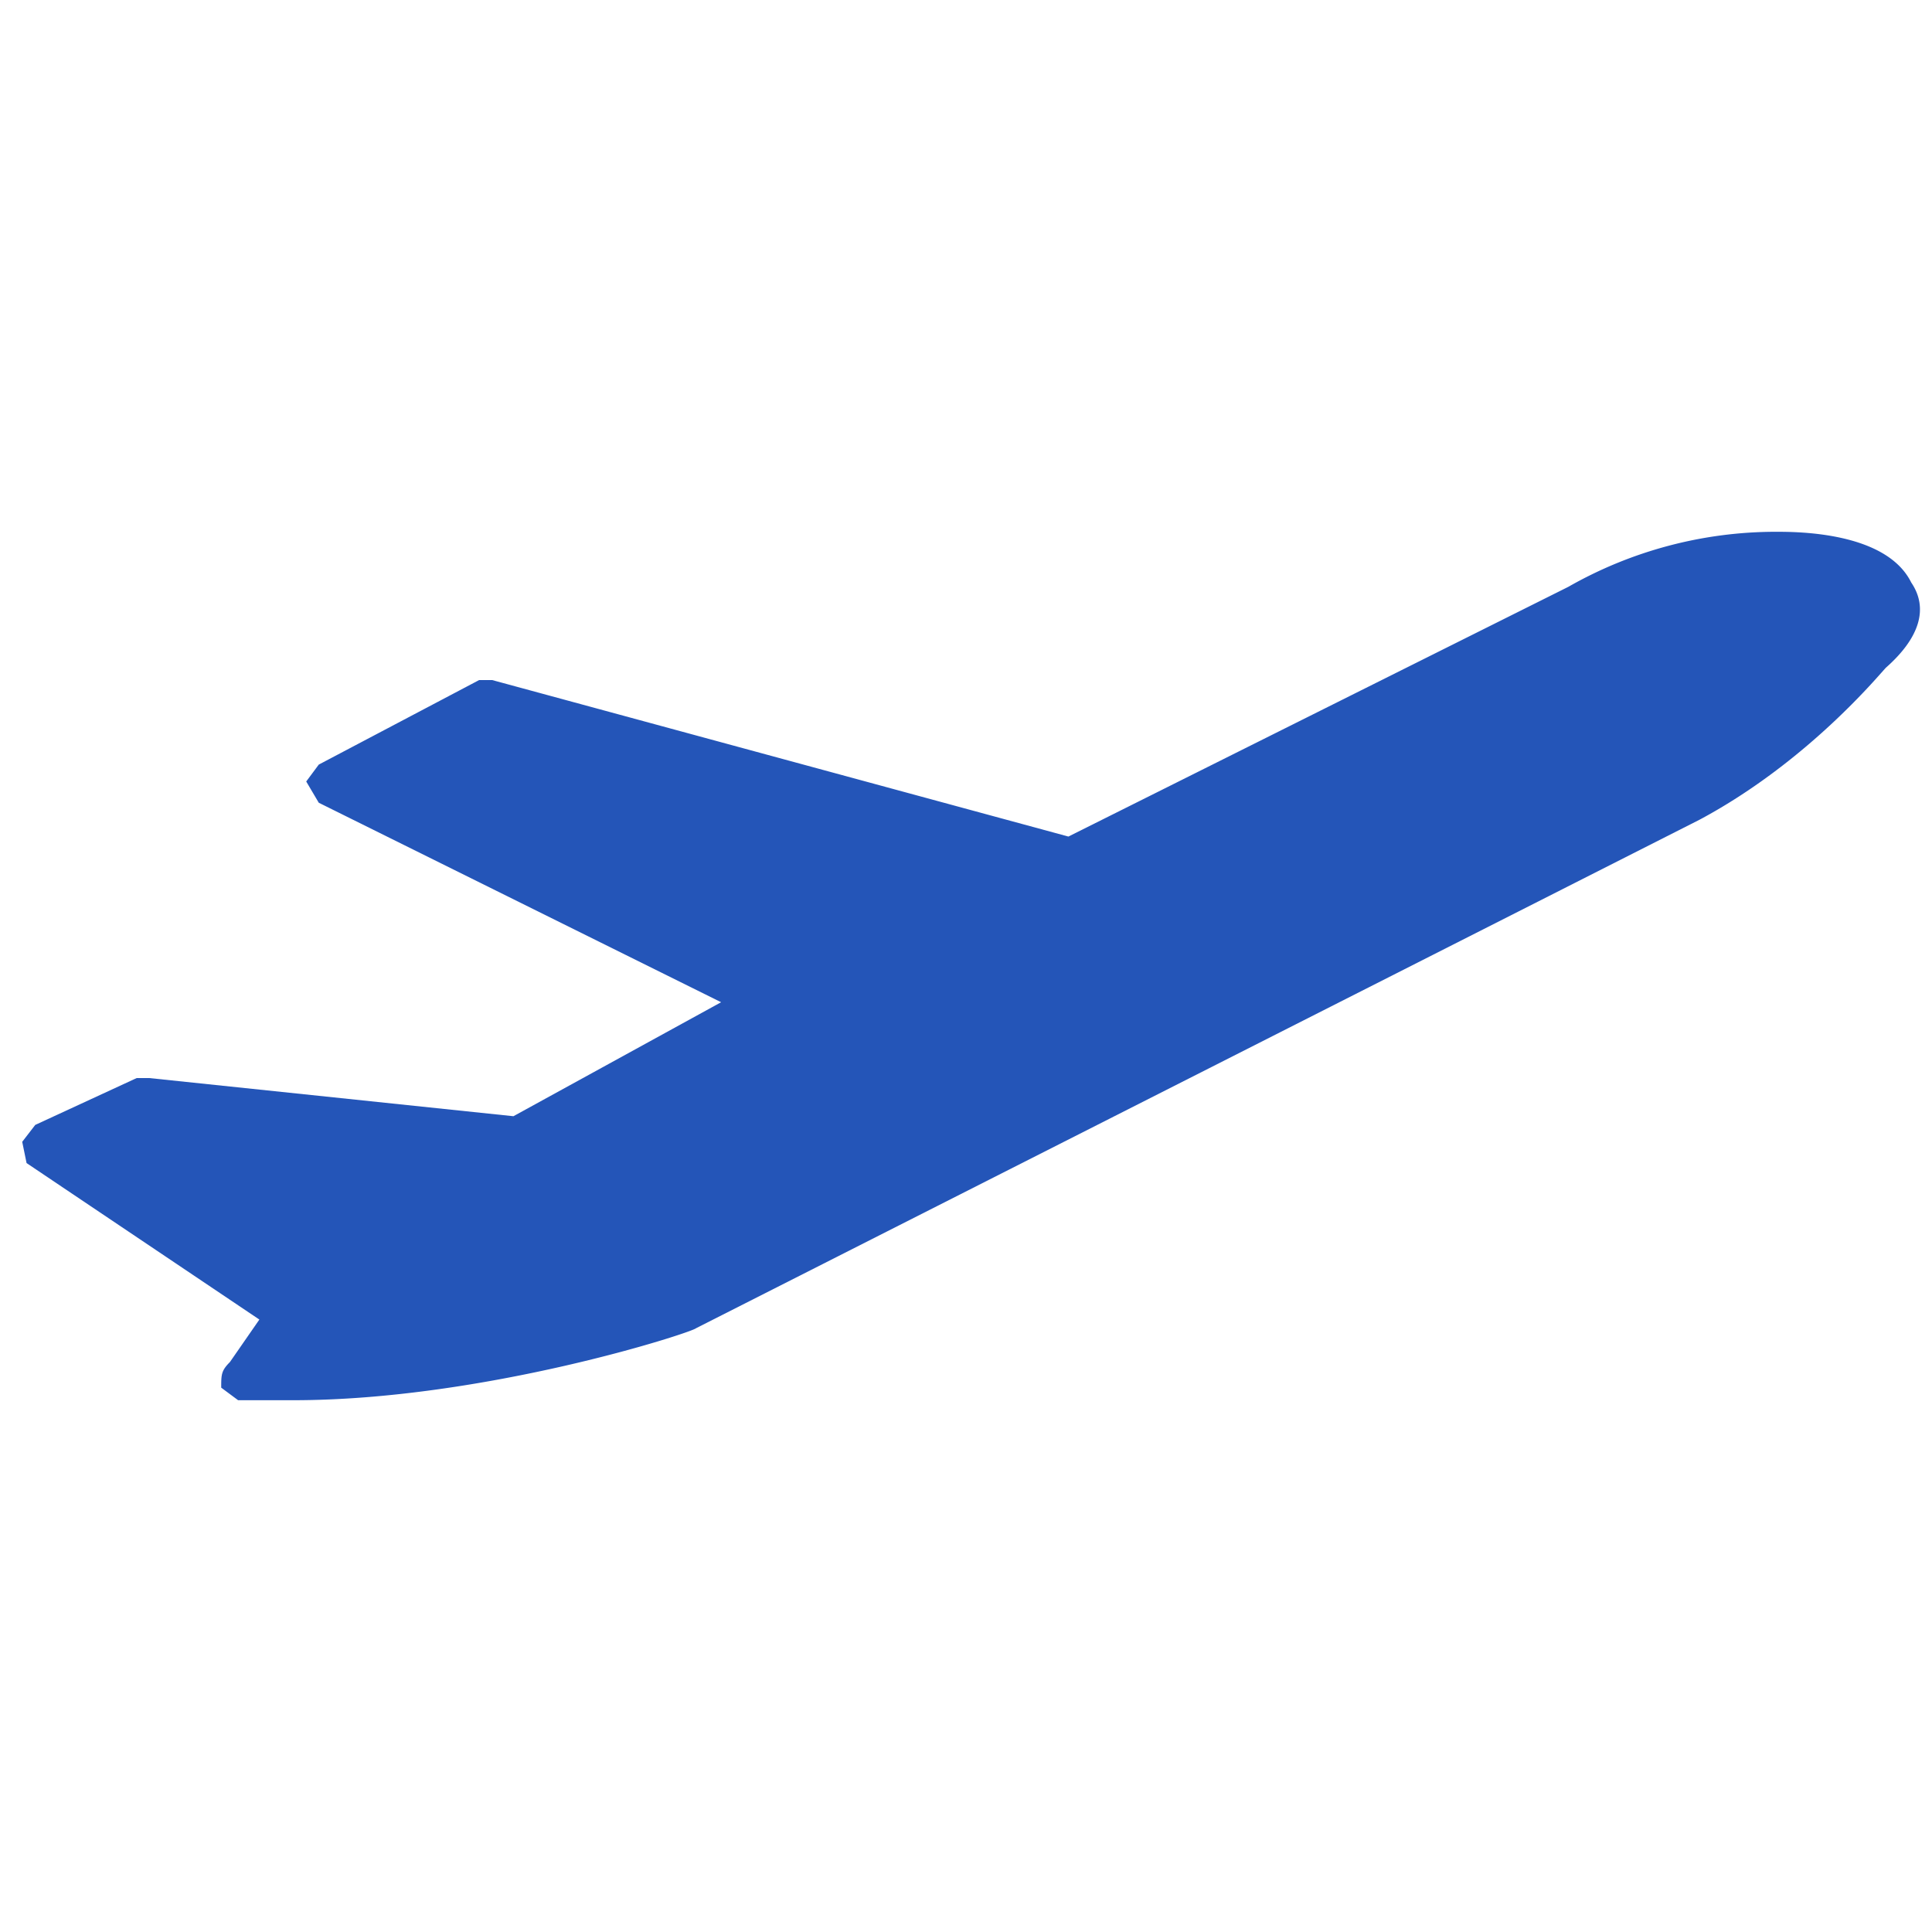 <svg xmlns="http://www.w3.org/2000/svg" xml:space="preserve" width="400" height="400" viewBox="24 -97.5 400 400">
	<style>path{fill:#2455b8;}</style>
	<path d="M419.7 23.1c-5.2-10.5-23.6-10.5-28-10.5a86.8 86.8 0 0 0-43 11.4L245.2 75.7 125.9 43.3h-2.7L90 60.8l-2.6 3.5 2.6 4.4 83.3 41.3-43 23.6-75.4-7.9h-2.6l-21 9.7-2.7 3.5.9 4.4 48.2 32.4-6.1 8.8c-1.8 1.8-1.8 2.6-1.8 5.3l3.5 2.6h11.4c39.5 0 82.5-14 83.4-14.9L375.9 72.2c22.8-12.2 37.7-30.7 38.6-31.5 7-6.2 8.8-12.3 5.2-17.6z"/>
</svg>